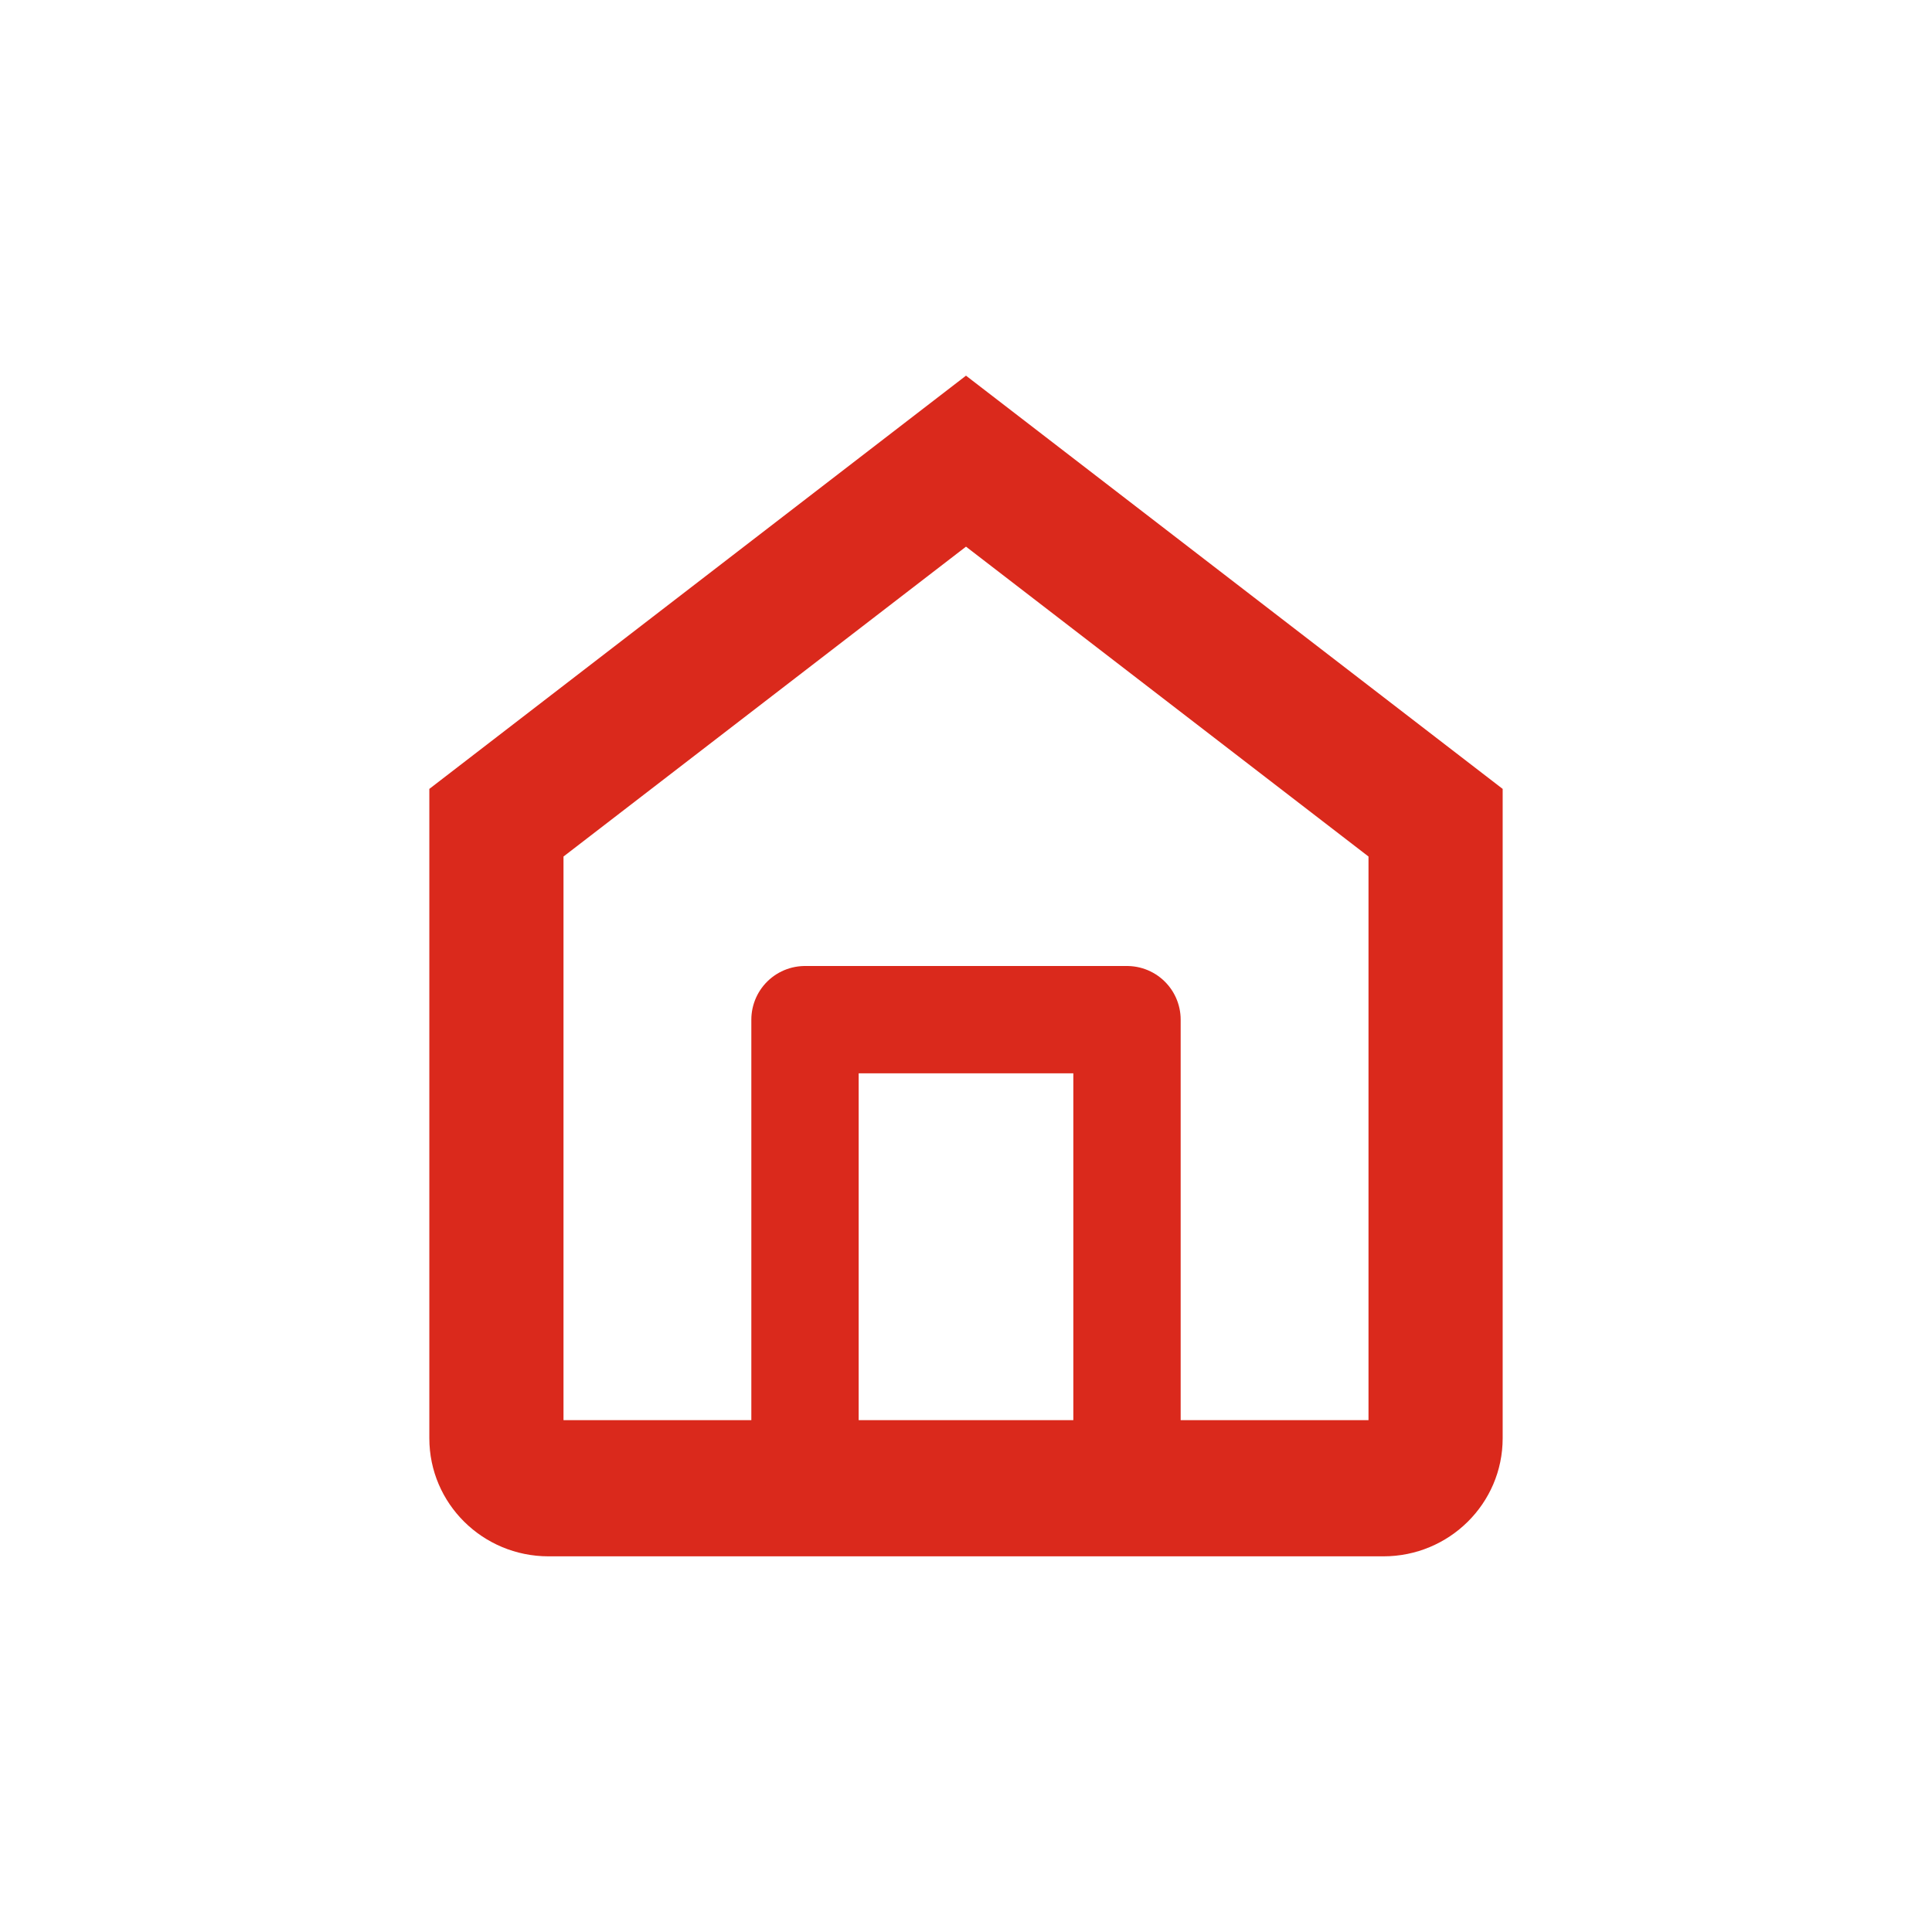 <svg width="18" height="18" viewBox="0 0 18 18" fill="none" xmlns="http://www.w3.org/2000/svg">
<g clip-path="url(#clip0_812_12313)">
<path d="M9 5.093L5.25 7.98V13.231H12.75V7.98L9 5.093ZM9 3.5L14 7.35V13.4C14 14.008 13.502 14.5 12.889 14.5H5.111C4.497 14.5 4 14.008 4 13.4V7.35L9 3.5Z" fill="#DA291C"/>
<path d="M7.5 13.5V9.5H10.5V13.5" stroke="#DA291C" stroke-linecap="round" stroke-linejoin="round"/>
</g>
<defs>
<clipPath id="clip0_812_12313">
<rect width="18" height="18" fill="white"/>
</clipPath>
</defs>
</svg>
